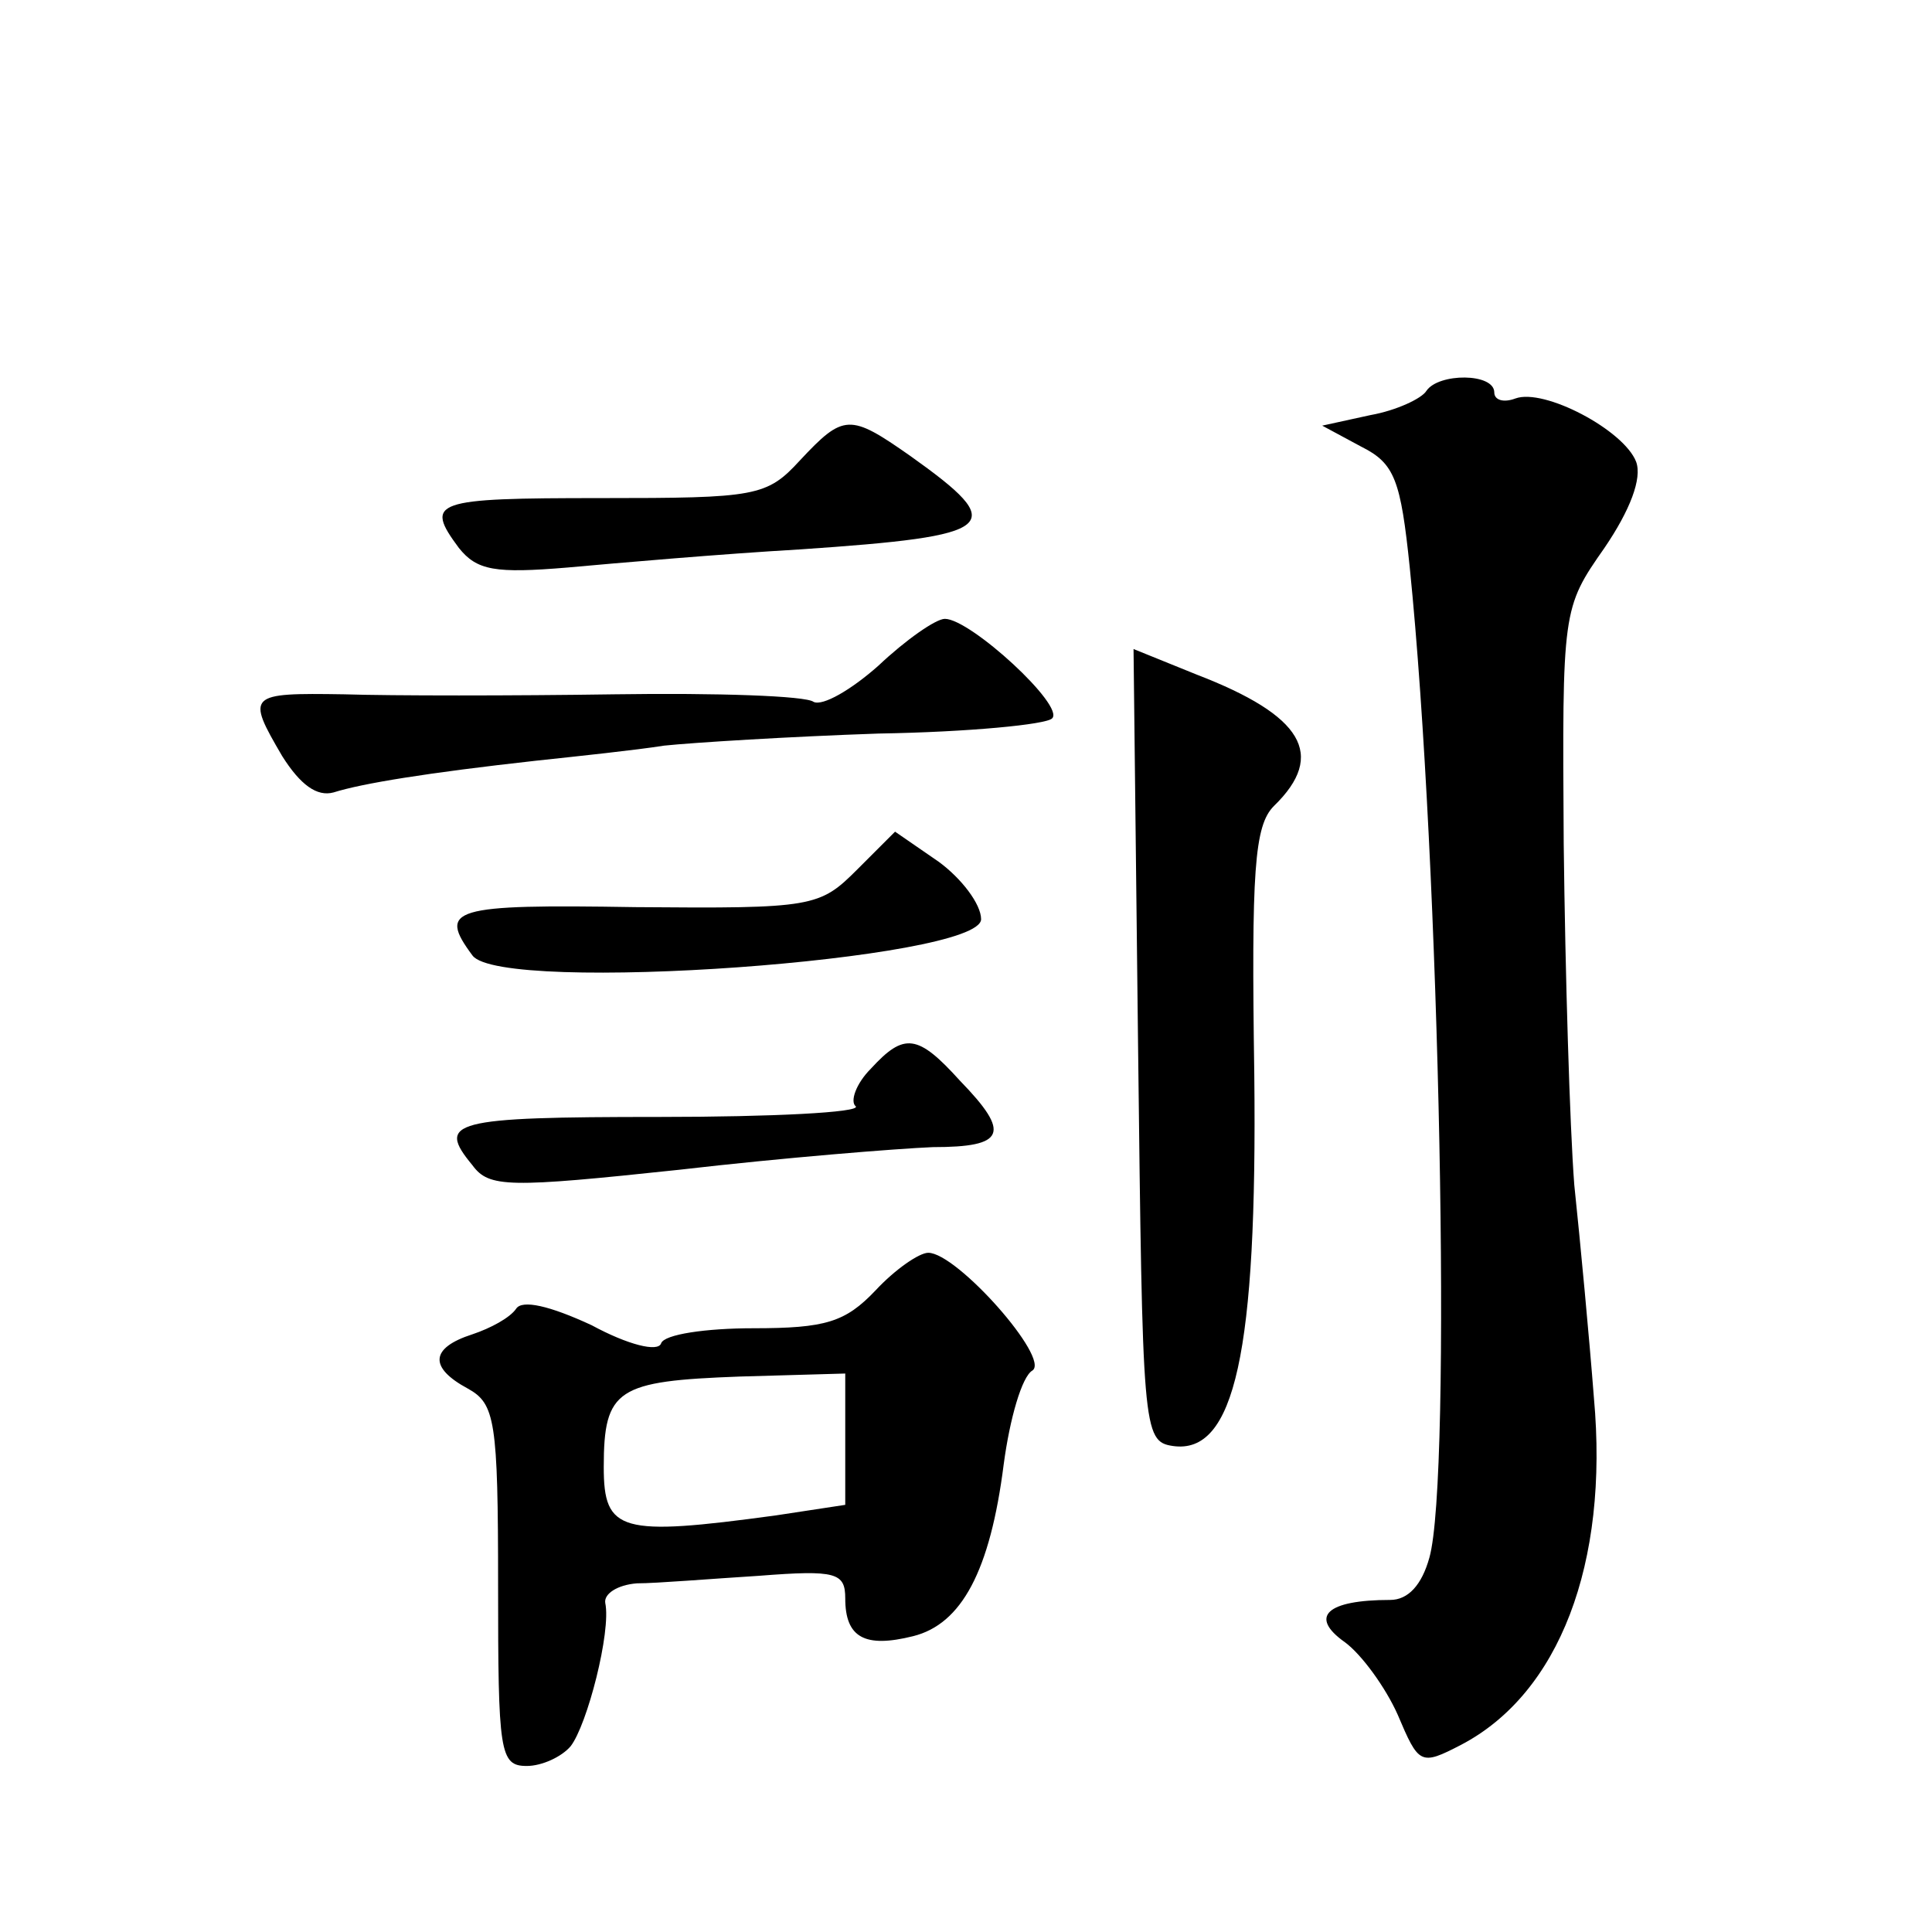 <?xml version="1.0" standalone="no"?>
<!DOCTYPE svg PUBLIC "-//W3C//DTD SVG 20010904//EN"
 "http://www.w3.org/TR/2001/REC-SVG-20010904/DTD/svg10.dtd">
<svg version="1.0" xmlns="http://www.w3.org/2000/svg"
 width="128pt" height="128pt" viewBox="0 0 128 128"
 preserveAspectRatio="xMidYMid meet">
<g transform="translate(0,128) scale(0.1,-0.1)"
fill="#0" stroke="none">
<path d="M945 1021 c-3 -5 -20 -13 -37 -16 l-32 -7 26 -14 c22 -11 26 -22 32 -80
20 -196 28 -603 13 -656 -5 -18 -14 -28 -26 -28 -42 0 -54 -11 -30 -28 11 -8 27
-30 35 -48 14 -33 15 -34 42 -20 65 34 98 120 88 230 -3 39 -9 103 -13 141 -3 39
-6 140 -7 226 -1 155 -1 156 27 196 17 25 25 46 21 57 -8 21 -61 49 -80 42 -8 -3
-14 -1 -14 4 0 13 -37 13 -45 1z M530 975 c-22 -24 -29 -25 -132 -25 -111 0 -117
-2 -94 -33 12 -15 24 -17 72 -13 33 3 102 9 154 12 132 9 139 15 73 62 -40 28 -44
28 -73 -3z M582 839 c-18 -16 -37 -27 -43 -24 -5 4 -64 6 -132 5 -67 -1 -148 -1
-179 0 -64 1 -65 0 -41 -41 12 -19 23 -27 34 -24 19 6 62 13 134 21 28 3 66 7 85
10 19 2 83 6 142 8 60 1 111 6 115 10 9 8 -54 66 -71 66 -6 0 -26 -14 -44 -31z
M754 587 c3 -254 3 -262 23 -265 41 -6 56 62 54 246 -2 135 0 165 13 178 35 34
19 60 -51 87 l-42 17 3 -263z M568 704 c-25 -25 -29 -26 -147 -25 -122 2 -131 -1
-108 -32 19 -26 337 -3 337 24 0 10 -13 27 -28 38 l-29 20 -25 -25z M577 572 c-10
-10 -14 -22 -10 -25 3 -4 -55 -7 -130 -7 -138 0 -148 -3 -124 -32 11 -15 24 -15
137 -3 69 8 144 14 168 15 48 0 52 9 18 44 -28 31 -37 32 -59 8z M580 425 c-20
-21 -33 -25 -81 -25 -31 0 -59 -4 -61 -10 -2 -6 -22 -1 -46 12 -28 13 -46 17 -50
11 -4 -6 -17 -13 -29 -17 -28 -9 -29 -22 -3 -36 18 -10 20 -21 20 -130 0 -111 1
-120 19 -120 10 0 23 6 29 13 11 14 27 76 23 95 -1 6 8 12 21 13 13 0 49 3 81 5
51 4 57 2 57 -15 0 -26 13 -33 45 -25 32 8 51 43 60 114 4 30 12 58 19 62 12 8
-50 78 -69 78 -6 0 -22 -11 -35 -25z m-20 -98 l0 -44 -46 -7 c-103 -14 -114 -11
-114 32 0 52 9 57 90 60 l70 2 0 -43z"/>
</g>
</svg>
